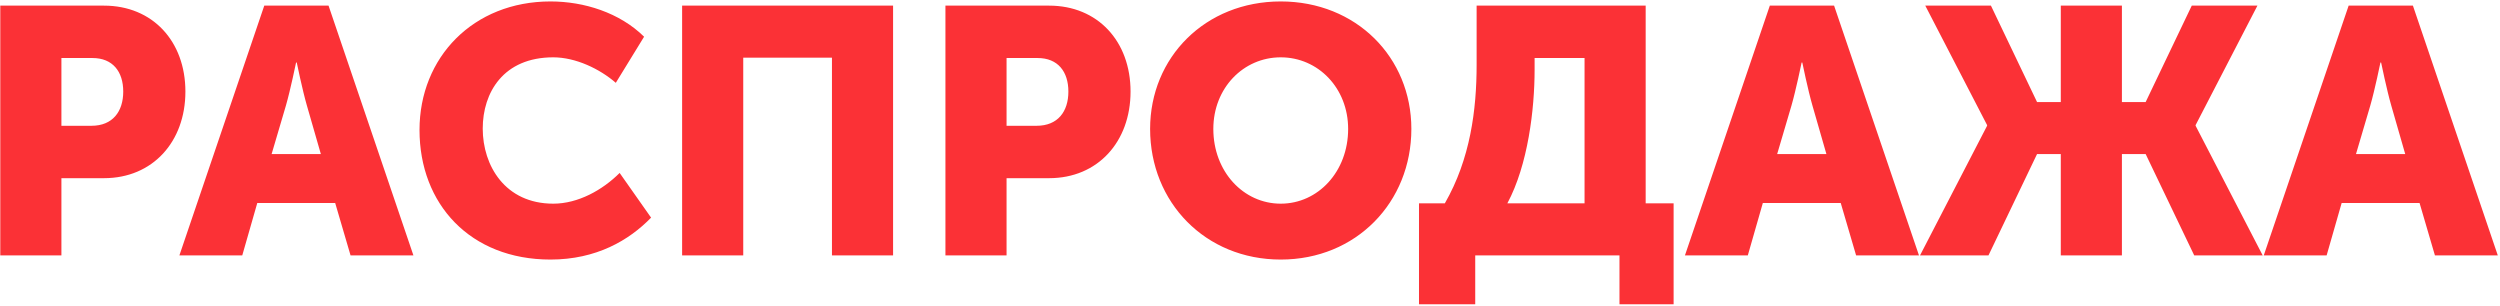 <?xml version="1.0" encoding="UTF-8"?> <svg xmlns="http://www.w3.org/2000/svg" width="965" height="118" viewBox="0 0 965 118" fill="none"> <path d="M0.111 98.571H23.705V68.776H40.153C58.892 68.776 71.565 54.755 71.565 35.341C71.565 15.927 58.892 2.175 40.153 2.175H0.111V98.571ZM23.705 48.553V22.398H35.703C43.523 22.398 47.568 27.656 47.568 35.341C47.568 43.026 43.523 48.553 35.299 48.553H23.705ZM69.249 98.571H93.516L99.314 78.348H129.378L135.31 98.571H159.578L126.817 2.175H102.01L69.249 98.571ZM104.841 59.473L110.369 40.734C112.122 34.667 114.279 24.151 114.279 24.151H114.548C114.548 24.151 116.705 34.667 118.458 40.734L123.851 59.473H104.841ZM161.932 50.171C161.932 78.752 181.48 100.189 212.489 100.189C230.15 100.189 242.823 92.774 251.317 84.01L239.183 66.754C232.577 73.36 223.139 78.618 213.567 78.618C194.962 78.618 186.334 63.922 186.334 49.632C186.334 35.745 194.288 22.129 213.567 22.129C222.196 22.129 231.498 26.578 237.7 31.97L248.62 14.174C239.183 4.872 225.431 0.558 212.489 0.558C182.694 0.558 161.932 22.129 161.932 50.171ZM263.297 98.571H286.891V22.263H321.135V98.571H344.728V2.175H263.297V98.571ZM364.938 98.571H388.531V68.776H404.979C423.719 68.776 436.392 54.755 436.392 35.341C436.392 15.927 423.719 2.175 404.979 2.175H364.938V98.571ZM388.531 48.553V22.398H400.53C408.35 22.398 412.394 27.656 412.394 35.341C412.394 43.026 408.35 48.553 400.126 48.553H388.531ZM443.942 49.766C443.942 78.078 465.243 100.189 494.364 100.189C523.485 100.189 544.786 78.078 544.786 49.766C544.786 22.129 523.485 0.558 494.364 0.558C465.243 0.558 443.942 22.129 443.942 49.766ZM468.344 49.766C468.344 33.993 479.938 22.129 494.364 22.129C508.79 22.129 520.384 33.993 520.384 49.766C520.384 66.214 508.79 78.618 494.364 78.618C479.938 78.618 468.344 66.214 468.344 49.766ZM581.841 78.483C589.796 63.653 592.357 42.217 592.357 26.847V22.398H611.636V78.483H581.841ZM547.732 78.483V117.445H569.438V98.571H625.118V117.445H646.015V78.483H635.23V2.175H569.977V24.96C569.977 42.351 567.551 61.361 557.709 78.483H547.732ZM650.391 98.571H674.659L680.456 78.348H710.521L716.453 98.571H740.72L707.959 2.175H683.152L650.391 98.571ZM685.984 59.473L691.511 40.734C693.264 34.667 695.421 24.151 695.421 24.151H695.69C695.69 24.151 697.848 34.667 699.6 40.734L704.993 59.473H685.984ZM741.133 98.571H767.557L786.297 59.473H795.465V98.571H819.058V59.473H828.226L846.965 98.571H873.39L847.505 48.553V48.283L871.368 2.175H846.022L828.226 39.385H819.058V2.175H795.465V39.385H786.297L768.501 2.175H743.155L767.018 48.283V48.553L741.133 98.571ZM873.816 98.571H898.084L903.881 78.348H933.946L939.878 98.571H964.145L931.384 2.175H906.577L873.816 98.571ZM909.409 59.473L914.936 40.734C916.689 34.667 918.846 24.151 918.846 24.151H919.116C919.116 24.151 921.273 34.667 923.025 40.734L928.418 59.473H909.409Z" fill="#FB3136"></path> </svg> 